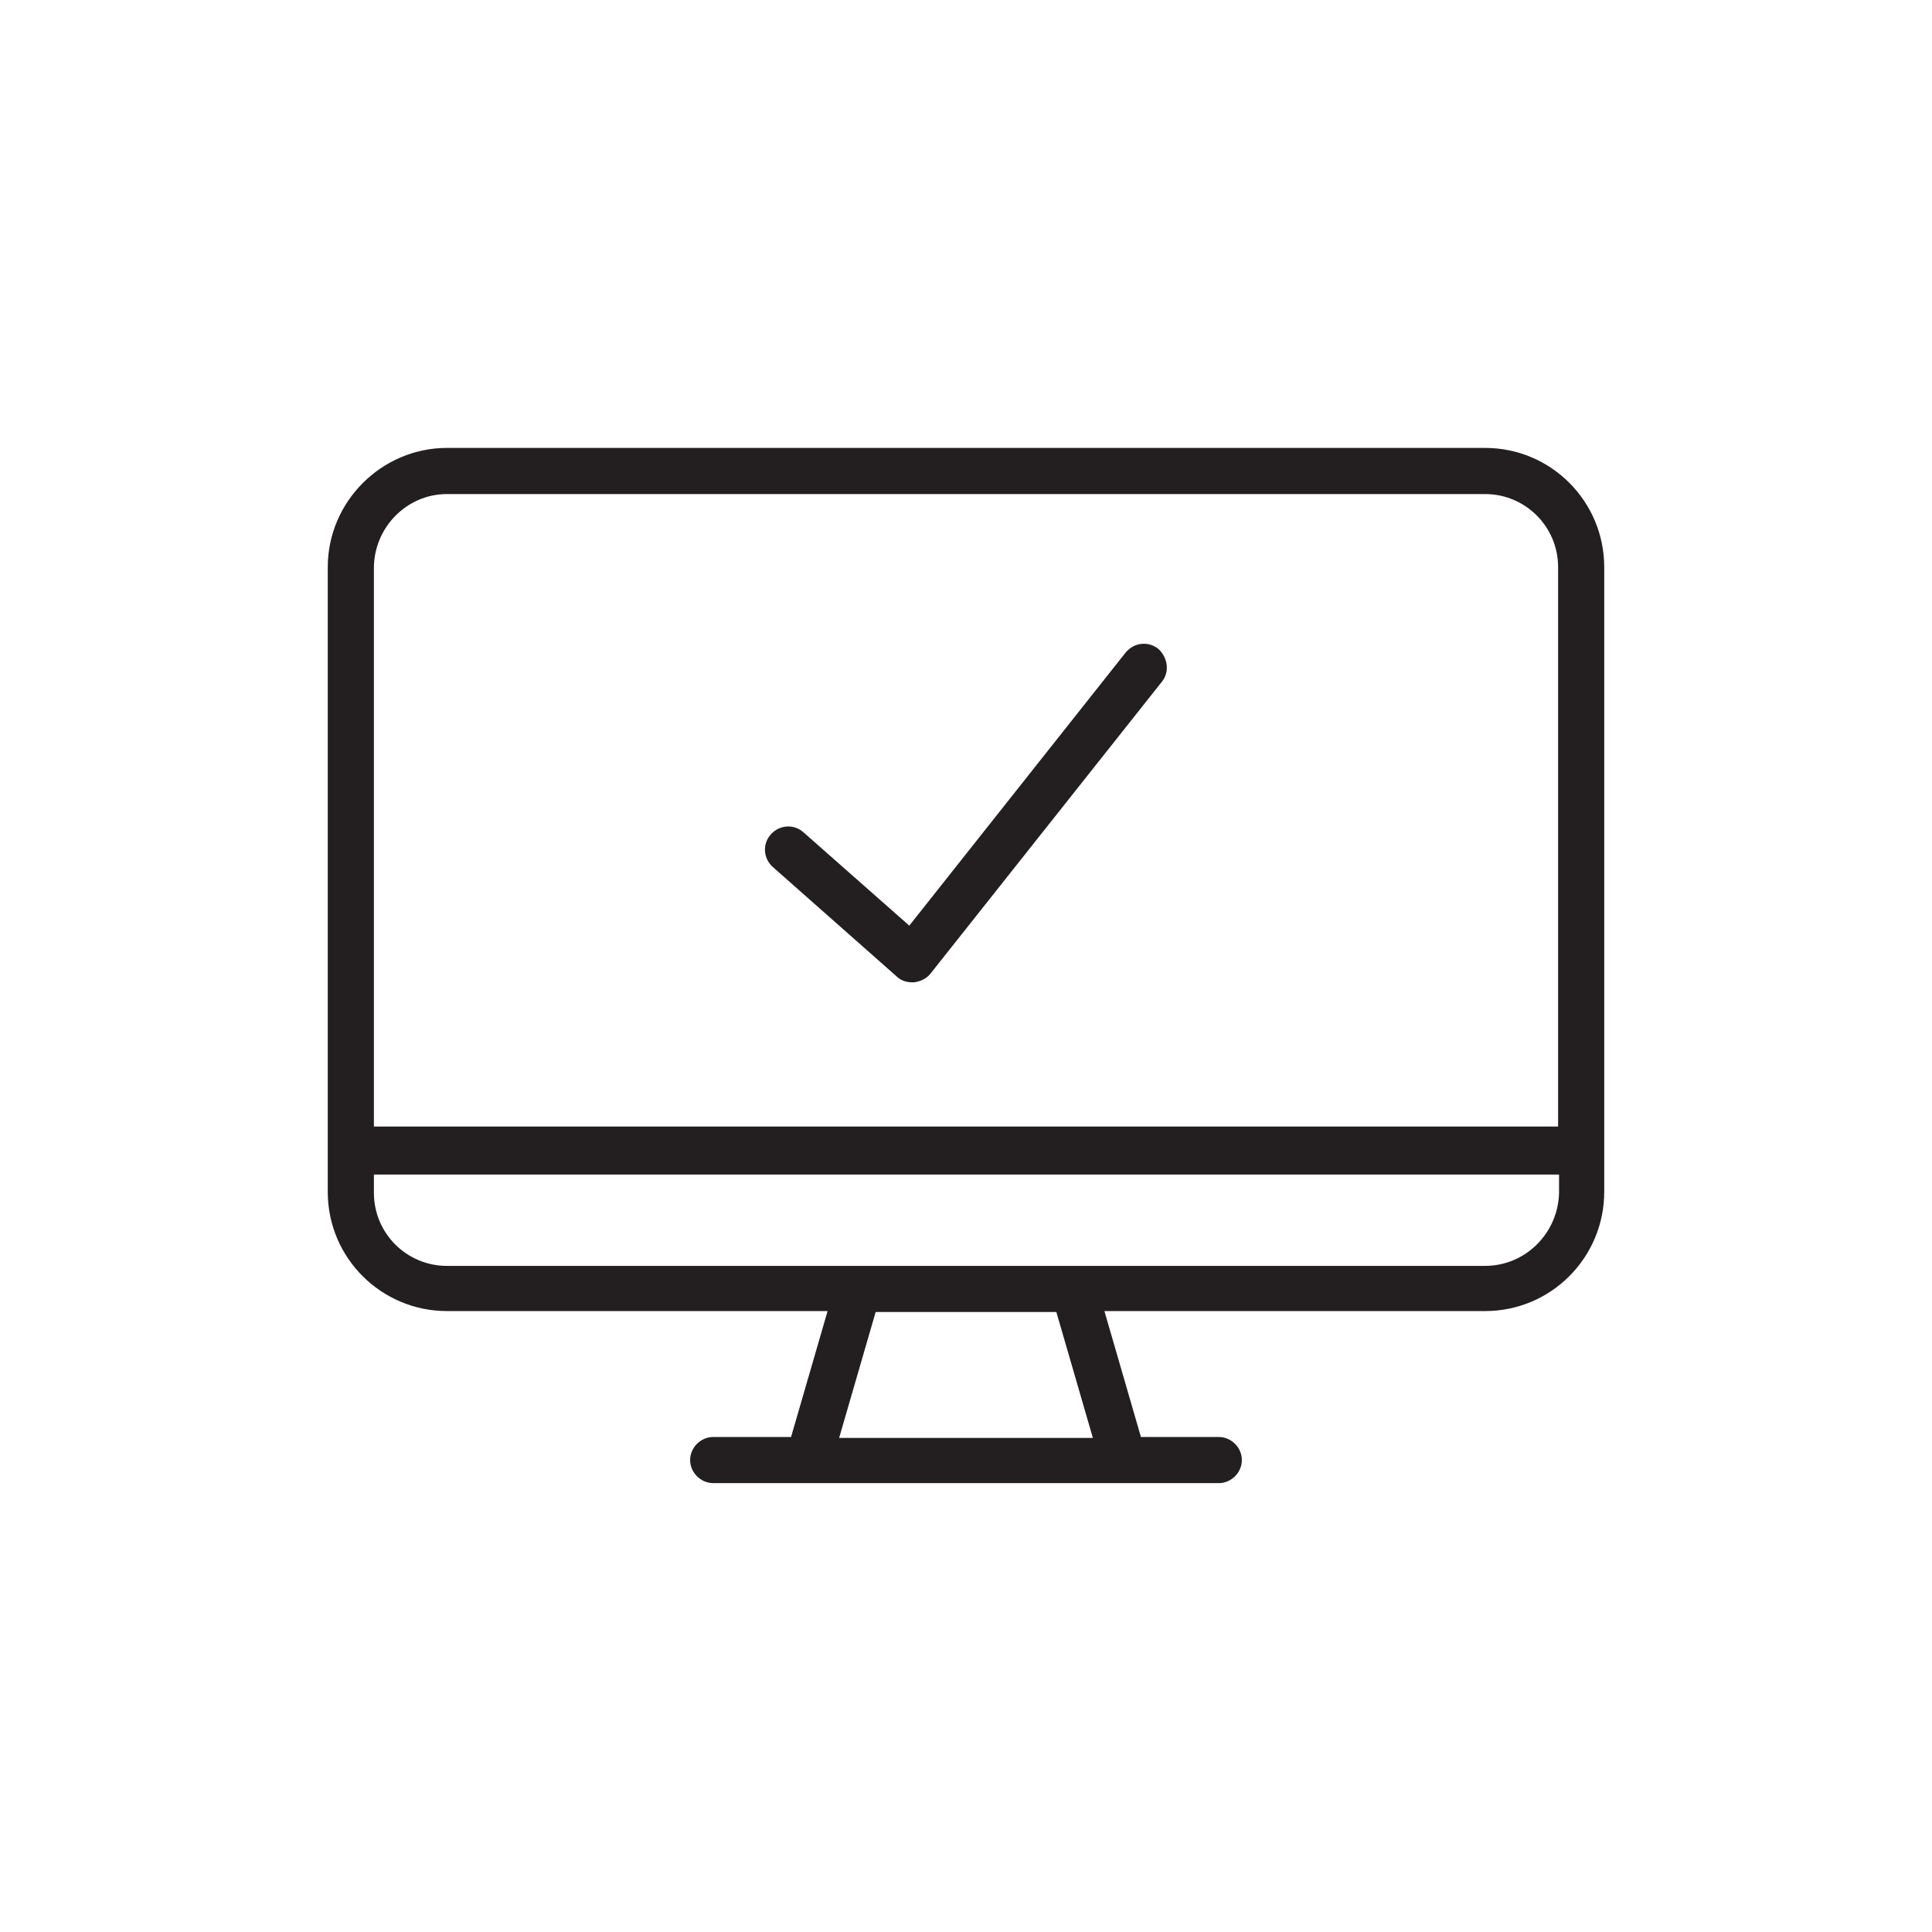 <?xml version="1.0" encoding="utf-8"?>
<!-- Generator: Adobe Illustrator 28.2.0, SVG Export Plug-In . SVG Version: 6.00 Build 0)  -->
<svg version="1.1" id="Layer_1" xmlns="http://www.w3.org/2000/svg" xmlns:xlink="http://www.w3.org/1999/xlink" x="0px" y="0px"
	 viewBox="0 0 201 201" style="enable-background:new 0 0 201 201;" xml:space="preserve">
<style type="text/css">
	.st0{display:none;}
	.st1{display:inline;}
	.st2{fill:#FFFFFF;}
	.st3{fill:#231F20;}
</style>
<g id="Layer_2_00000026160023844179243870000002791815189013757337_" class="st0">
	<g class="st1">
		<rect y="0" class="st2" width="201" height="201"/>
	</g>
</g>
<g id="Layer_1_00000088107971788994834890000014825204358747949741_">
	<g>
		<g>
			<path class="st3" d="M93.3,101.6c0.4,0.4,1,0.6,1.6,0.6c0.1,0,0.1,0,0.2,0c0.7-0.1,1.3-0.4,1.7-0.9l24.1-30.4
				c0.8-1,0.6-2.5-0.4-3.4c-1-0.8-2.5-0.7-3.4,0.4L94.6,96.3l-11-9.7c-1-0.9-2.5-0.8-3.4,0.2c-0.9,1-0.8,2.5,0.2,3.4L93.3,101.6z"/>
			<path class="st3" d="M154.5,46.6h-108c-6.8,0-12.4,5.6-12.4,12.4v65c0,6.9,5.6,12.4,12.4,12.4h39.6l-3.8,13.1h-8.1
				c-1.3,0-2.4,1.1-2.4,2.4c0,1.3,1.1,2.4,2.4,2.4h9.9l0,0l0,0h32.8l0,0c0,0,0,0,0,0h9.9c1.3,0,2.4-1.1,2.4-2.4
				c0-1.3-1.1-2.4-2.4-2.4h-8.1l-3.8-13.1h39.6c6.9,0,12.4-5.6,12.4-12.4v-65C166.9,52.2,161.4,46.6,154.5,46.6z M46.5,51.4h108
				c4.2,0,7.6,3.4,7.6,7.6v58.2H38.9V59.1C38.9,54.9,42.3,51.4,46.5,51.4z M113.7,149.6H87.3l3.8-13.1h18.8L113.7,149.6z
				 M154.5,131.7h-108c-4.2,0-7.6-3.4-7.6-7.6v-1.9h123.3v1.9C162.1,128.3,158.7,131.7,154.5,131.7z"/>
		</g>
	</g>
</g>
</svg>
